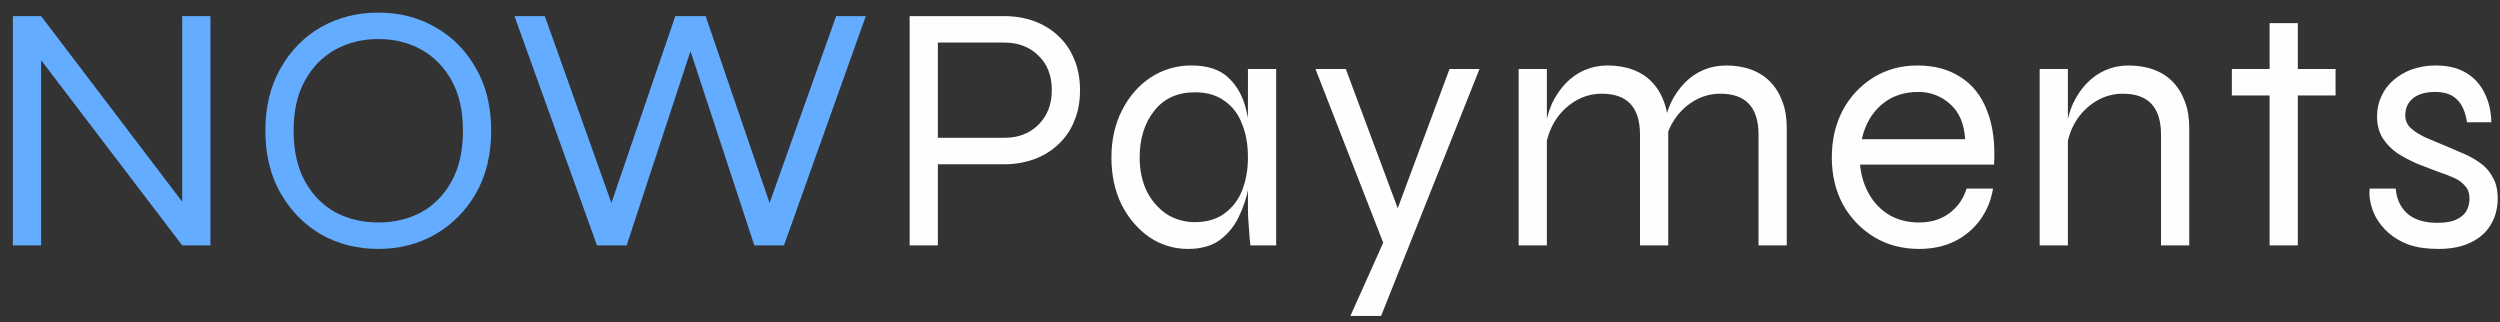 <svg width="163" height="21" viewBox="0 0 163 21" fill="none" xmlns="http://www.w3.org/2000/svg">
<rect x="0" y="0" width="163" height="21" fill="#333333" stroke="none"/>
<g clip-path="url(#clip0_1511_644)">
<path d="M12.386 13.815L11.88 13.976V1.05H13.72V16H11.88L2.174 3.258L2.68 3.097V16H0.84V1.05H2.68L12.386 13.815ZM24.664 16.23C23.299 16.23 22.057 15.916 20.938 15.287C19.834 14.643 18.952 13.746 18.293 12.596C17.633 11.446 17.303 10.089 17.303 8.525C17.303 6.961 17.633 5.604 18.293 4.454C18.952 3.289 19.833 2.392 20.938 1.763C22.057 1.134 23.299 0.82 24.664 0.82C26.028 0.82 27.263 1.134 28.367 1.763C29.486 2.392 30.375 3.289 31.035 4.454C31.694 5.604 32.024 6.961 32.024 8.525C32.024 10.089 31.694 11.446 31.034 12.596C30.404 13.717 29.482 14.646 28.367 15.287C27.263 15.916 26.028 16.23 24.664 16.23ZM24.664 14.505C25.706 14.505 26.642 14.283 27.47 13.838C28.298 13.378 28.957 12.703 29.448 11.814C29.938 10.924 30.184 9.828 30.184 8.525C30.184 7.222 29.938 6.133 29.448 5.259C28.957 4.369 28.298 3.695 27.47 3.235C26.642 2.775 25.706 2.545 24.664 2.545C23.636 2.545 22.701 2.775 21.858 3.235C21.03 3.695 20.37 4.37 19.88 5.259C19.389 6.133 19.144 7.222 19.144 8.525C19.144 9.828 19.389 10.925 19.88 11.814C20.37 12.704 21.03 13.378 21.858 13.838C22.701 14.283 23.636 14.505 24.664 14.505ZM38.924 16L33.544 1.05H35.522L40.145 14.022H39.593L44.03 1.05H46.008L50.447 14.022H49.895L54.519 1.05H56.451L51.115 16H49.183L44.767 2.568H45.273L40.857 16H38.924Z" fill="#64ACFF"/>
<path d="M60.781 10.71V8.985H65.473C66.393 8.985 67.136 8.701 67.703 8.134C68.287 7.551 68.578 6.8 68.578 5.88C68.578 4.93 68.287 4.178 67.704 3.626C67.136 3.059 66.393 2.775 65.473 2.775H61.149V16H59.309V1.05H65.473C66.163 1.05 66.807 1.157 67.405 1.372C68.003 1.587 68.525 1.901 68.969 2.315C69.429 2.729 69.782 3.235 70.027 3.833C70.287 4.431 70.417 5.113 70.417 5.88C70.417 6.647 70.287 7.329 70.027 7.927C69.794 8.507 69.432 9.026 68.969 9.445C68.517 9.863 67.985 10.184 67.405 10.388C66.784 10.606 66.13 10.715 65.473 10.71H60.781ZM77.456 16.23C76.563 16.233 75.689 15.969 74.949 15.471C74.198 14.95 73.592 14.244 73.132 13.355C72.687 12.45 72.465 11.423 72.465 10.273C72.465 9.123 72.695 8.096 73.155 7.191C73.615 6.286 74.235 5.573 75.018 5.052C75.809 4.532 76.738 4.26 77.686 4.27C78.759 4.27 79.572 4.546 80.124 5.098C80.691 5.635 81.074 6.355 81.274 7.26C81.489 8.165 81.596 9.169 81.596 10.273C81.596 10.856 81.535 11.492 81.412 12.182C81.288 12.86 81.071 13.518 80.768 14.137C80.486 14.738 80.059 15.26 79.526 15.655C78.989 16.038 78.299 16.23 77.456 16.23ZM77.916 14.482C78.698 14.482 79.342 14.29 79.848 13.907C80.369 13.524 80.753 13.017 80.998 12.389C81.243 11.745 81.366 11.039 81.366 10.273C81.366 9.43 81.236 8.693 80.975 8.065C80.73 7.421 80.346 6.923 79.825 6.57C79.319 6.202 78.683 6.018 77.915 6.018C76.765 6.018 75.877 6.424 75.248 7.237C74.619 8.034 74.305 9.047 74.305 10.273C74.305 11.086 74.458 11.814 74.765 12.458C75.061 13.057 75.504 13.571 76.053 13.953C76.609 14.307 77.256 14.491 77.916 14.482ZM81.366 4.5H83.206V16H81.526L81.481 15.586C81.462 15.264 81.438 14.941 81.411 14.62C81.383 14.314 81.368 14.007 81.366 13.7V4.5ZM85.769 4.5H87.747L91.864 15.54L90.254 16L85.769 4.5ZM96.464 4.5L90.047 20.6H88.046L90.829 14.39L94.509 4.5H96.464ZM99.016 4.5H100.856V16H99.016V4.5ZM104.812 4.27C105.425 4.27 105.977 4.362 106.468 4.546C106.959 4.73 107.373 4.998 107.71 5.351C108.047 5.704 108.308 6.133 108.492 6.639C108.676 7.129 108.768 7.689 108.768 8.318V16H106.928V8.778C106.928 7.888 106.721 7.222 106.307 6.777C105.893 6.332 105.272 6.11 104.444 6.11C103.815 6.11 103.233 6.271 102.696 6.593C102.15 6.924 101.692 7.381 101.362 7.927C101.025 8.479 100.818 9.123 100.741 9.859L100.718 8.525C100.795 7.881 100.948 7.298 101.178 6.777C101.402 6.286 101.705 5.836 102.075 5.443C102.426 5.071 102.848 4.774 103.317 4.569C103.792 4.369 104.291 4.27 104.812 4.27ZM112.54 4.27C113.153 4.27 113.705 4.362 114.196 4.546C114.687 4.73 115.101 4.998 115.438 5.351C115.775 5.704 116.036 6.133 116.22 6.639C116.404 7.129 116.496 7.689 116.496 8.318V16H114.656V8.778C114.656 7.888 114.449 7.222 114.035 6.777C113.621 6.332 113 6.11 112.172 6.11C111.543 6.11 110.961 6.271 110.424 6.593C109.878 6.924 109.42 7.381 109.09 7.927C108.753 8.479 108.546 9.123 108.469 9.859L108.446 8.525C108.523 7.881 108.676 7.298 108.906 6.777C109.13 6.286 109.433 5.836 109.803 5.443C110.154 5.071 110.576 4.774 111.045 4.569C111.52 4.369 112.019 4.27 112.54 4.27ZM128.22 12.297H129.945C129.83 13.027 129.547 13.72 129.117 14.321C128.687 14.917 128.119 15.398 127.461 15.724C126.786 16.061 126.004 16.23 125.115 16.23C124.041 16.23 123.075 15.977 122.217 15.471C121.363 14.954 120.657 14.225 120.17 13.355C119.679 12.45 119.434 11.423 119.434 10.273C119.434 9.123 119.671 8.096 120.147 7.191C120.612 6.313 121.302 5.574 122.148 5.052C122.991 4.531 123.942 4.27 125 4.27C126.119 4.27 127.062 4.523 127.829 5.029C128.611 5.519 129.186 6.248 129.554 7.214C129.937 8.164 130.091 9.338 130.014 10.733H121.274C121.35 11.484 121.557 12.143 121.895 12.711C122.217 13.263 122.676 13.723 123.229 14.045C123.781 14.352 124.409 14.505 125.115 14.505C125.897 14.505 126.556 14.305 127.093 13.907C127.645 13.493 128.021 12.957 128.22 12.297ZM125.069 5.995C124.118 5.995 123.321 6.271 122.677 6.823C122.033 7.375 121.603 8.126 121.389 9.077H128.128C128.066 8.065 127.737 7.298 127.139 6.777C126.573 6.262 125.833 5.982 125.069 5.995ZM132.986 4.5H134.826V16H132.986V4.5ZM138.782 4.27C139.396 4.27 139.948 4.362 140.438 4.546C140.929 4.73 141.343 4.998 141.68 5.351C142.018 5.704 142.278 6.133 142.462 6.639C142.646 7.129 142.738 7.689 142.738 8.318V16H140.898V8.778C140.898 7.888 140.691 7.222 140.277 6.777C139.863 6.332 139.242 6.11 138.414 6.11C137.786 6.11 137.203 6.271 136.666 6.593C136.12 6.924 135.663 7.381 135.332 7.927C134.995 8.479 134.788 9.123 134.711 9.859L134.688 8.525C134.765 7.881 134.918 7.298 135.148 6.777C135.394 6.256 135.693 5.811 136.045 5.443C136.396 5.071 136.818 4.774 137.287 4.569C137.763 4.369 138.261 4.27 138.782 4.27ZM145.517 4.5H152.279V6.225H145.517V4.5ZM147.978 1.51H149.818V16H147.978V1.51ZM154.501 12.297H156.203C156.249 12.957 156.494 13.493 156.939 13.907C157.399 14.321 158.058 14.528 158.917 14.528C159.438 14.528 159.844 14.459 160.136 14.321C160.442 14.183 160.665 13.999 160.803 13.769C160.941 13.524 161.01 13.255 161.01 12.964C161.01 12.611 160.918 12.335 160.734 12.136C160.542 11.904 160.298 11.723 160.021 11.607C159.692 11.455 159.354 11.324 159.009 11.216C158.548 11.041 158.088 10.865 157.629 10.687C157.169 10.487 156.732 10.257 156.318 9.997C155.933 9.735 155.604 9.399 155.352 9.008C155.106 8.609 154.984 8.134 154.984 7.582C154.984 7.122 155.076 6.692 155.26 6.294C155.438 5.887 155.705 5.526 156.042 5.236C156.401 4.925 156.814 4.683 157.261 4.523C157.764 4.349 158.293 4.264 158.825 4.27C159.591 4.27 160.235 4.423 160.757 4.73C161.293 5.037 161.7 5.474 161.976 6.041C162.267 6.593 162.42 7.237 162.436 7.973H160.849C160.741 7.283 160.519 6.785 160.182 6.478C159.86 6.156 159.392 5.995 158.779 5.995C158.15 5.995 157.667 6.133 157.33 6.409C156.992 6.685 156.824 7.053 156.824 7.513C156.824 7.85 156.946 8.134 157.192 8.364C157.437 8.579 157.751 8.778 158.135 8.962C158.533 9.131 158.955 9.307 159.4 9.491C159.844 9.675 160.274 9.859 160.688 10.043C161.102 10.227 161.47 10.442 161.792 10.687C162.114 10.932 162.367 11.239 162.551 11.607C162.75 11.96 162.85 12.404 162.85 12.941C162.85 13.585 162.696 14.16 162.39 14.666C162.098 15.156 161.661 15.54 161.079 15.816C160.511 16.092 159.814 16.23 158.986 16.23C158.234 16.23 157.59 16.138 157.054 15.954C156.575 15.78 156.131 15.523 155.743 15.195C155.415 14.904 155.135 14.562 154.915 14.183C154.74 13.858 154.616 13.509 154.547 13.148C154.487 12.868 154.472 12.581 154.501 12.297Z" fill="#FEFEFE"/>
</g>
<defs>
<clipPath id="clip0_1511_644">
<rect width="163" height="21" fill="white"/>
</clipPath>
</defs>
</svg>
